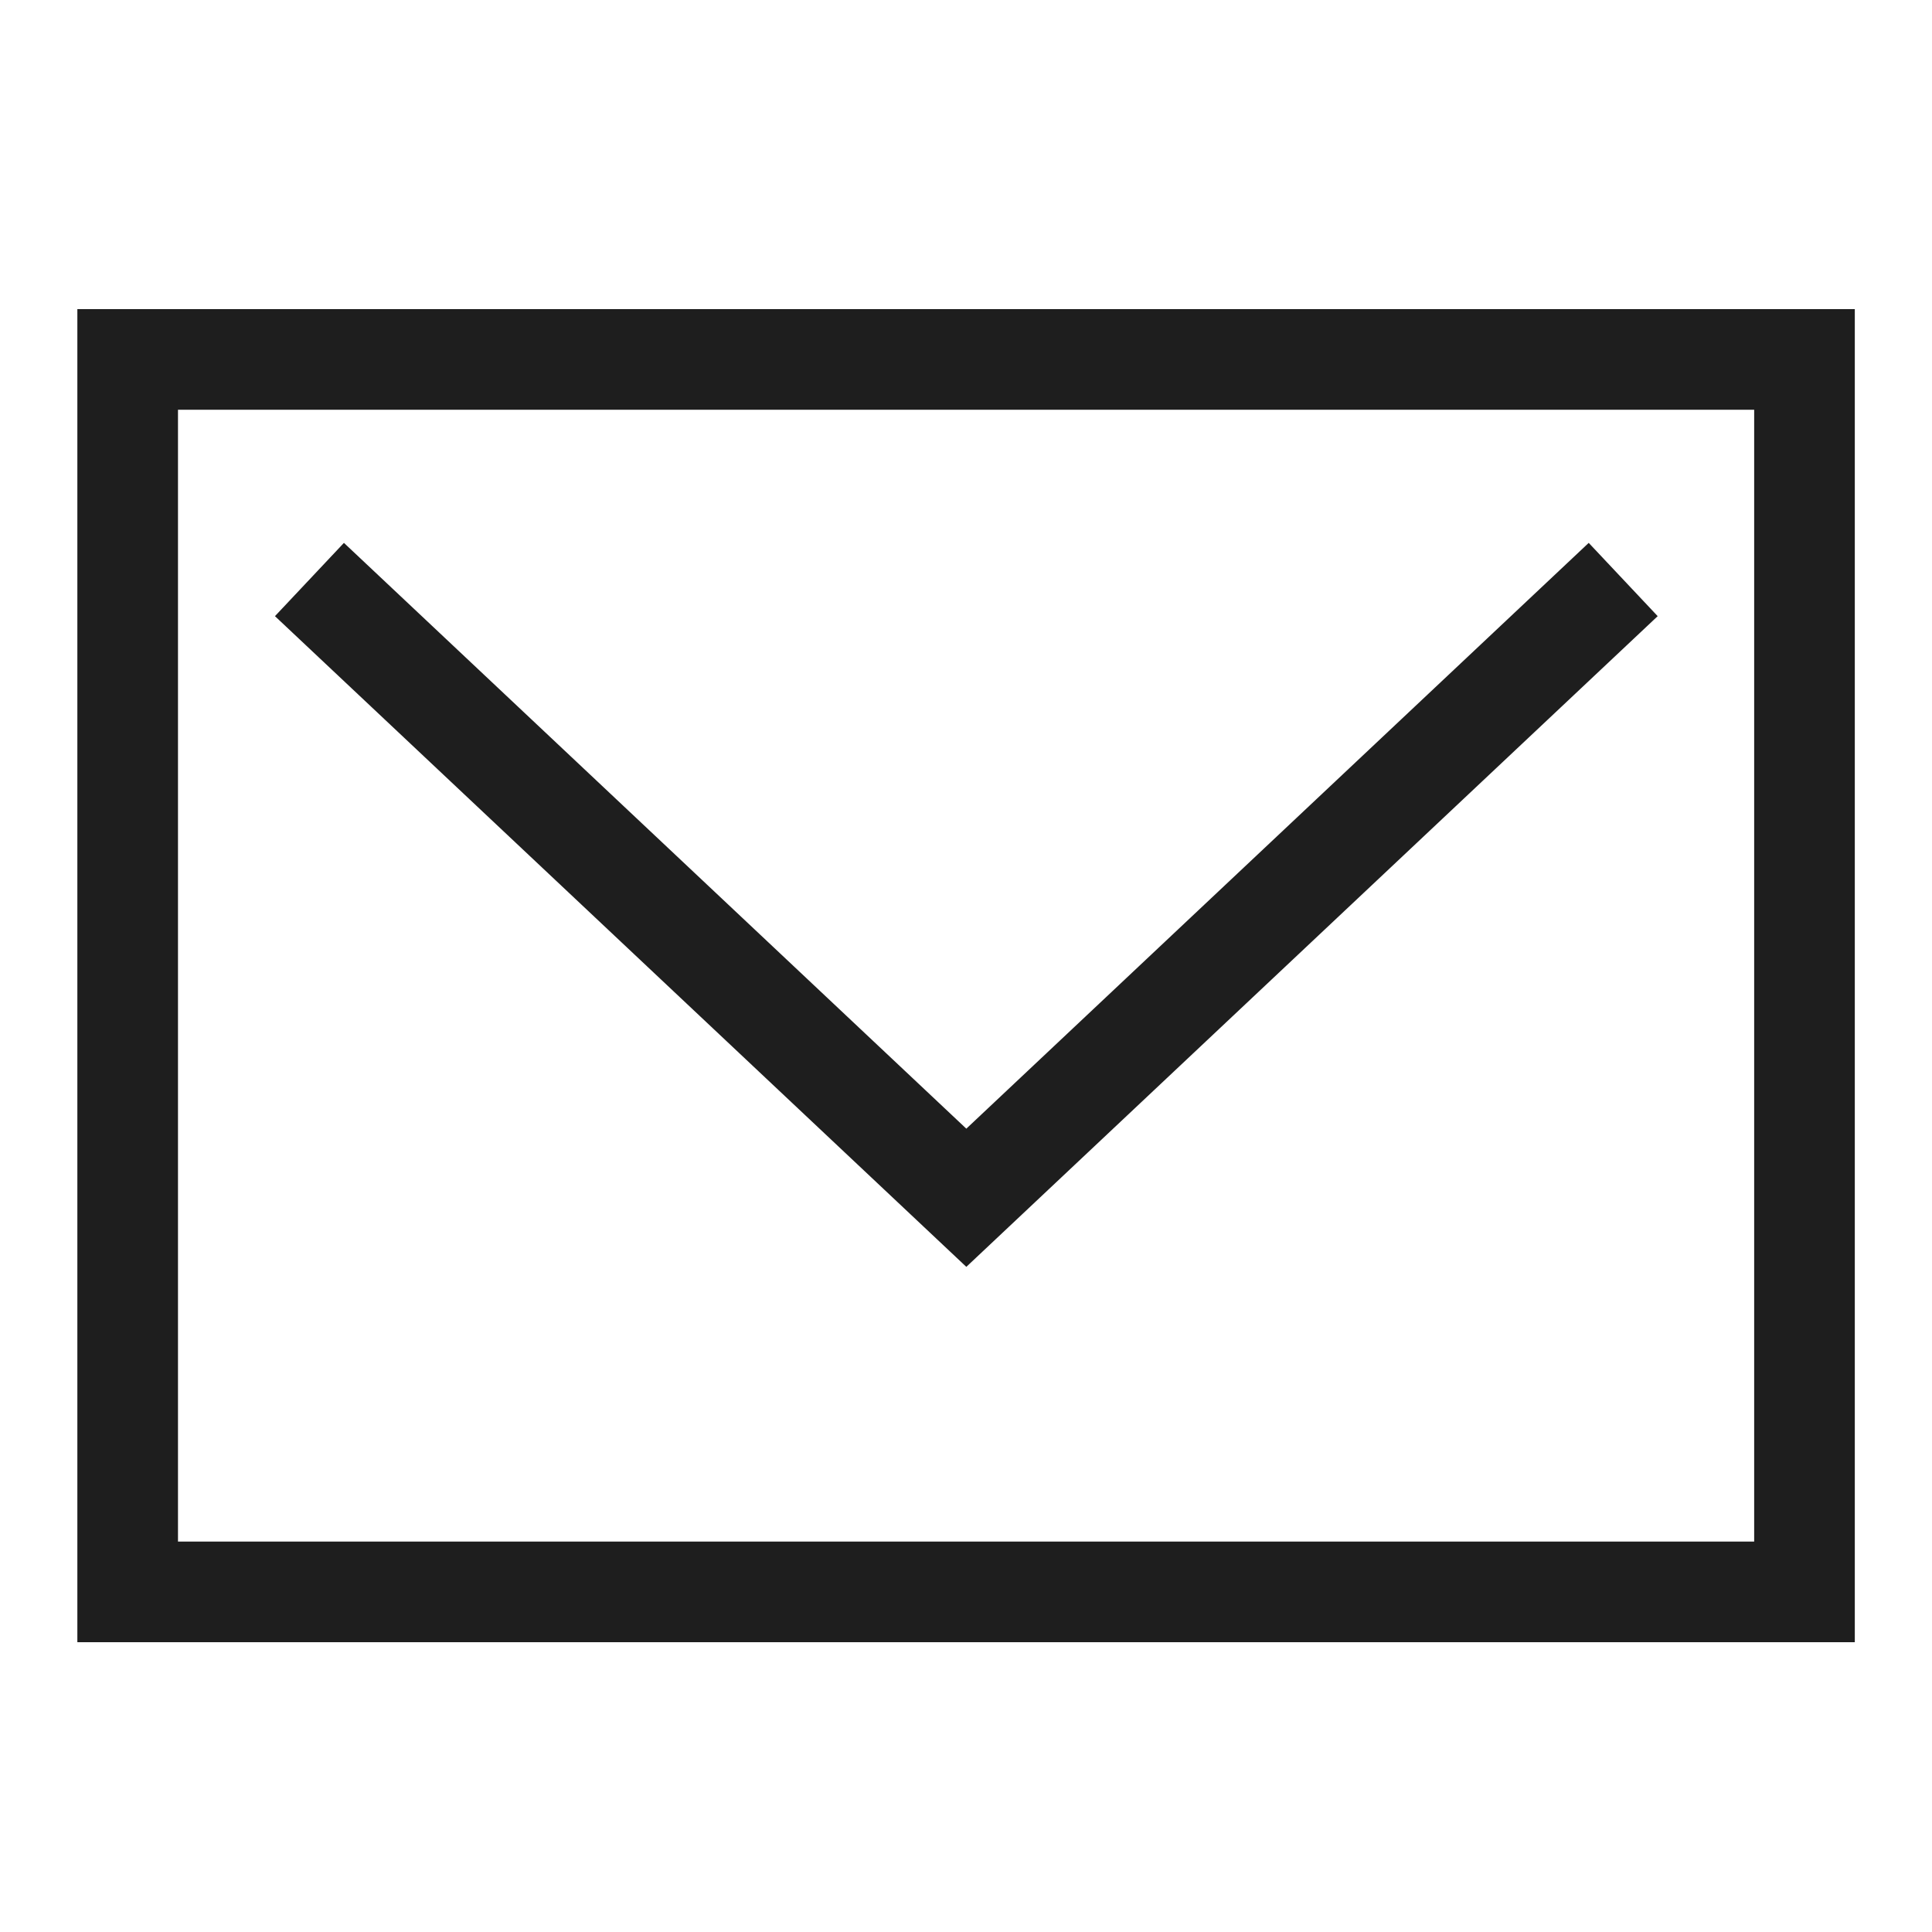 <svg width="48" height="48" viewBox="0 0 48 48" fill="none" xmlns="http://www.w3.org/2000/svg">
<rect x="3.172" y="8.93" width="41.66" height="30.62" stroke="#1E1E1E" stroke-width="2.5"/>
<path d="M7.688 14.398L24.008 29.758L40.328 14.398" stroke="#1E1E1E" stroke-width="2.5"/>
</svg>

